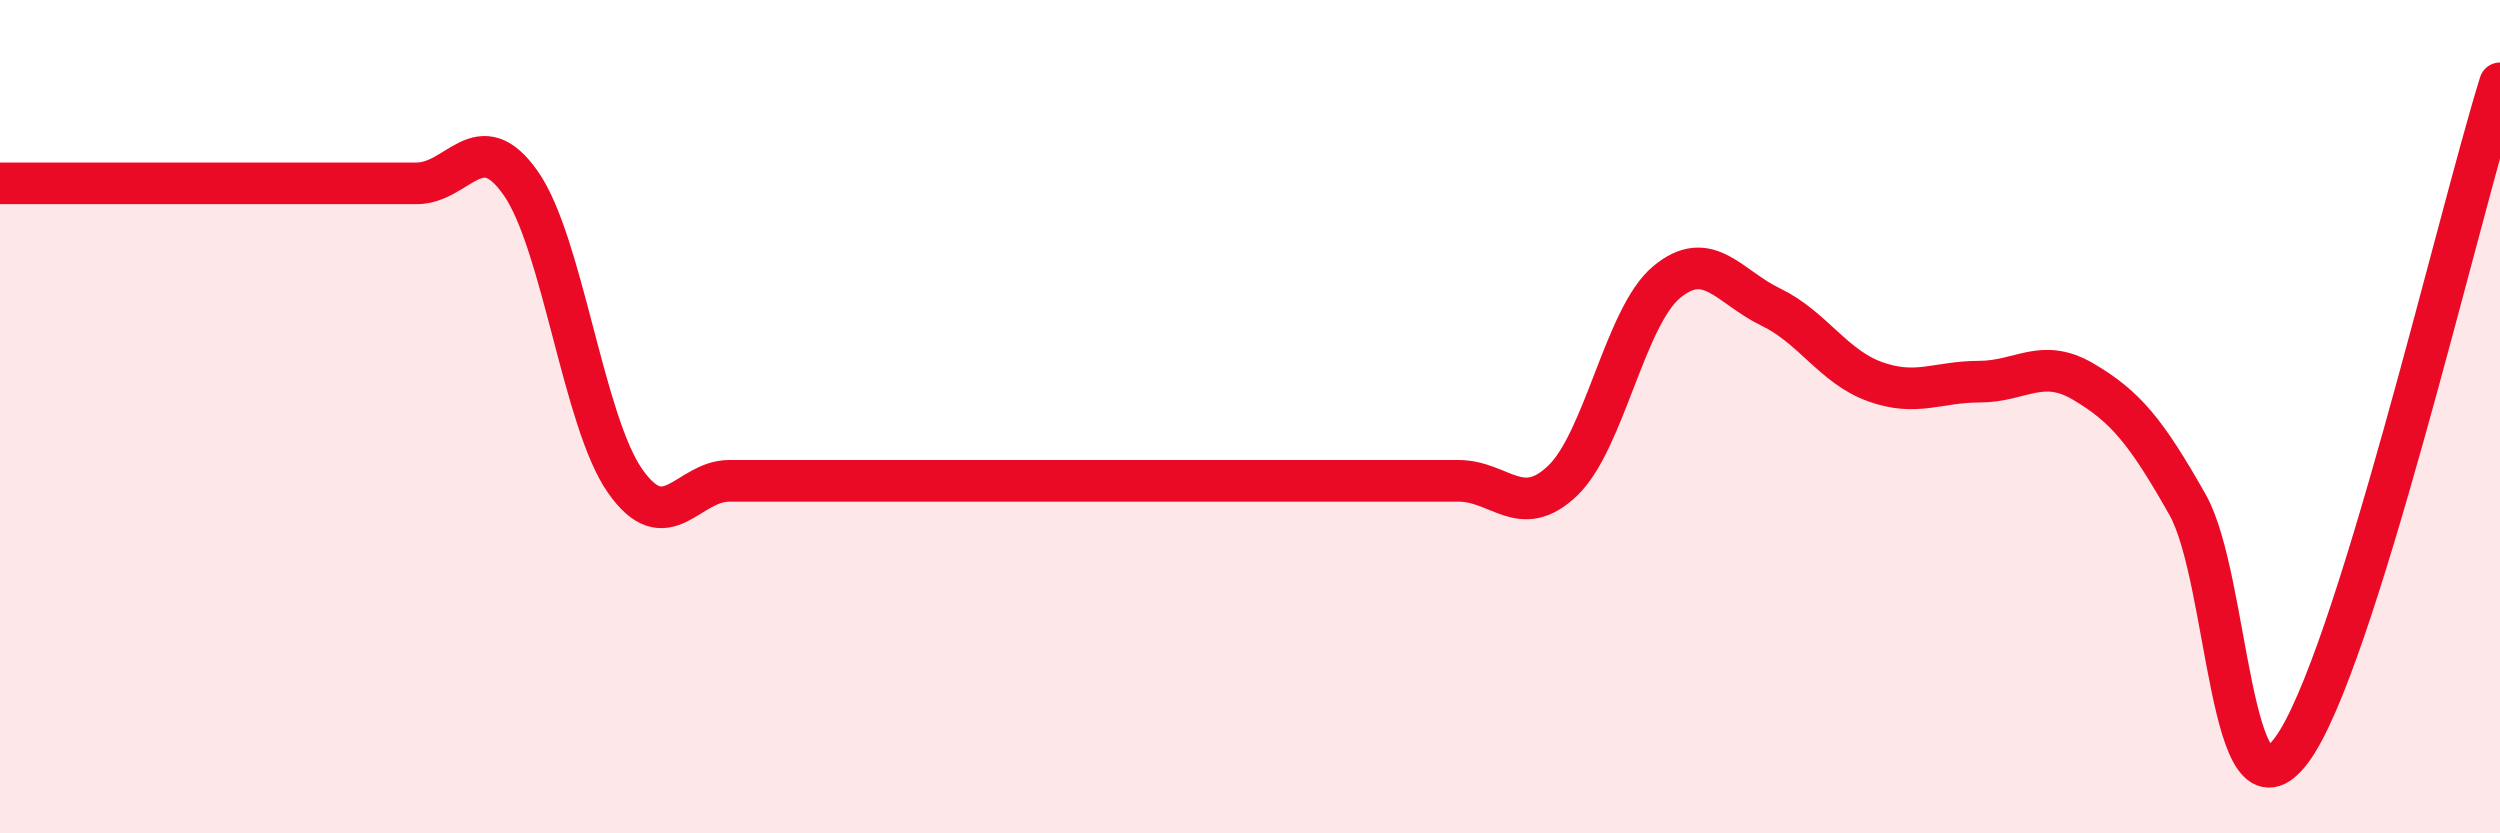 
    <svg width="60" height="20" viewBox="0 0 60 20" xmlns="http://www.w3.org/2000/svg">
      <path
        d="M 0,4.4 C 0.5,4.4 1.5,4.4 2.5,4.4 C 3.5,4.4 4,4.4 5,4.4 C 6,4.4 6.5,4.4 7.5,4.4 C 8.5,4.4 9,4.4 10,4.4 C 11,4.4 11.5,2.97 12.5,4.4 C 13.5,5.83 14,10.11 15,11.54 C 16,12.97 16.5,11.54 17.5,11.54 C 18.5,11.54 19,11.54 20,11.54 C 21,11.54 21.5,11.54 22.5,11.54 C 23.5,11.54 24,11.54 25,11.54 C 26,11.54 26.5,11.54 27.5,11.54 C 28.5,11.54 29,11.54 30,11.54 C 31,11.54 31.5,11.54 32.5,11.54 C 33.5,11.54 34,11.54 35,11.54 C 36,11.54 36.5,12.49 37.5,11.54 C 38.5,10.59 39,7.6 40,6.77 C 41,5.94 41.5,6.89 42.5,7.37 C 43.5,7.85 44,8.8 45,9.16 C 46,9.52 46.5,9.16 47.5,9.16 C 48.5,9.16 49,8.57 50,9.16 C 51,9.75 51.5,10.34 52.5,12.11 C 53.5,13.88 53.5,20.02 55,18 C 56.5,15.98 59,5.2 60,2L60 20L0 20Z"
        fill="#EB0A25"
        opacity="0.1"
        stroke-linecap="round"
        stroke-linejoin="round"
      />
      <path
        d="M 0,4.4 C 0.5,4.4 1.5,4.4 2.5,4.4 C 3.5,4.4 4,4.4 5,4.4 C 6,4.4 6.5,4.4 7.5,4.4 C 8.5,4.4 9,4.4 10,4.4 C 11,4.4 11.5,2.97 12.5,4.4 C 13.5,5.83 14,10.11 15,11.54 C 16,12.97 16.5,11.54 17.5,11.54 C 18.5,11.54 19,11.54 20,11.54 C 21,11.54 21.5,11.54 22.5,11.54 C 23.5,11.54 24,11.54 25,11.54 C 26,11.54 26.5,11.54 27.5,11.54 C 28.5,11.54 29,11.54 30,11.54 C 31,11.54 31.5,11.54 32.5,11.54 C 33.5,11.54 34,11.54 35,11.54 C 36,11.54 36.5,12.49 37.5,11.54 C 38.5,10.59 39,7.6 40,6.77 C 41,5.94 41.5,6.89 42.5,7.37 C 43.5,7.85 44,8.8 45,9.16 C 46,9.52 46.5,9.16 47.5,9.16 C 48.5,9.16 49,8.57 50,9.16 C 51,9.75 51.5,10.34 52.5,12.11 C 53.5,13.88 53.5,20.02 55,18 C 56.5,15.98 59,5.2 60,2"
        stroke="#EB0A25"
        stroke-width="1"
        fill="none"
        stroke-linecap="round"
        stroke-linejoin="round"
      />
    </svg>
  